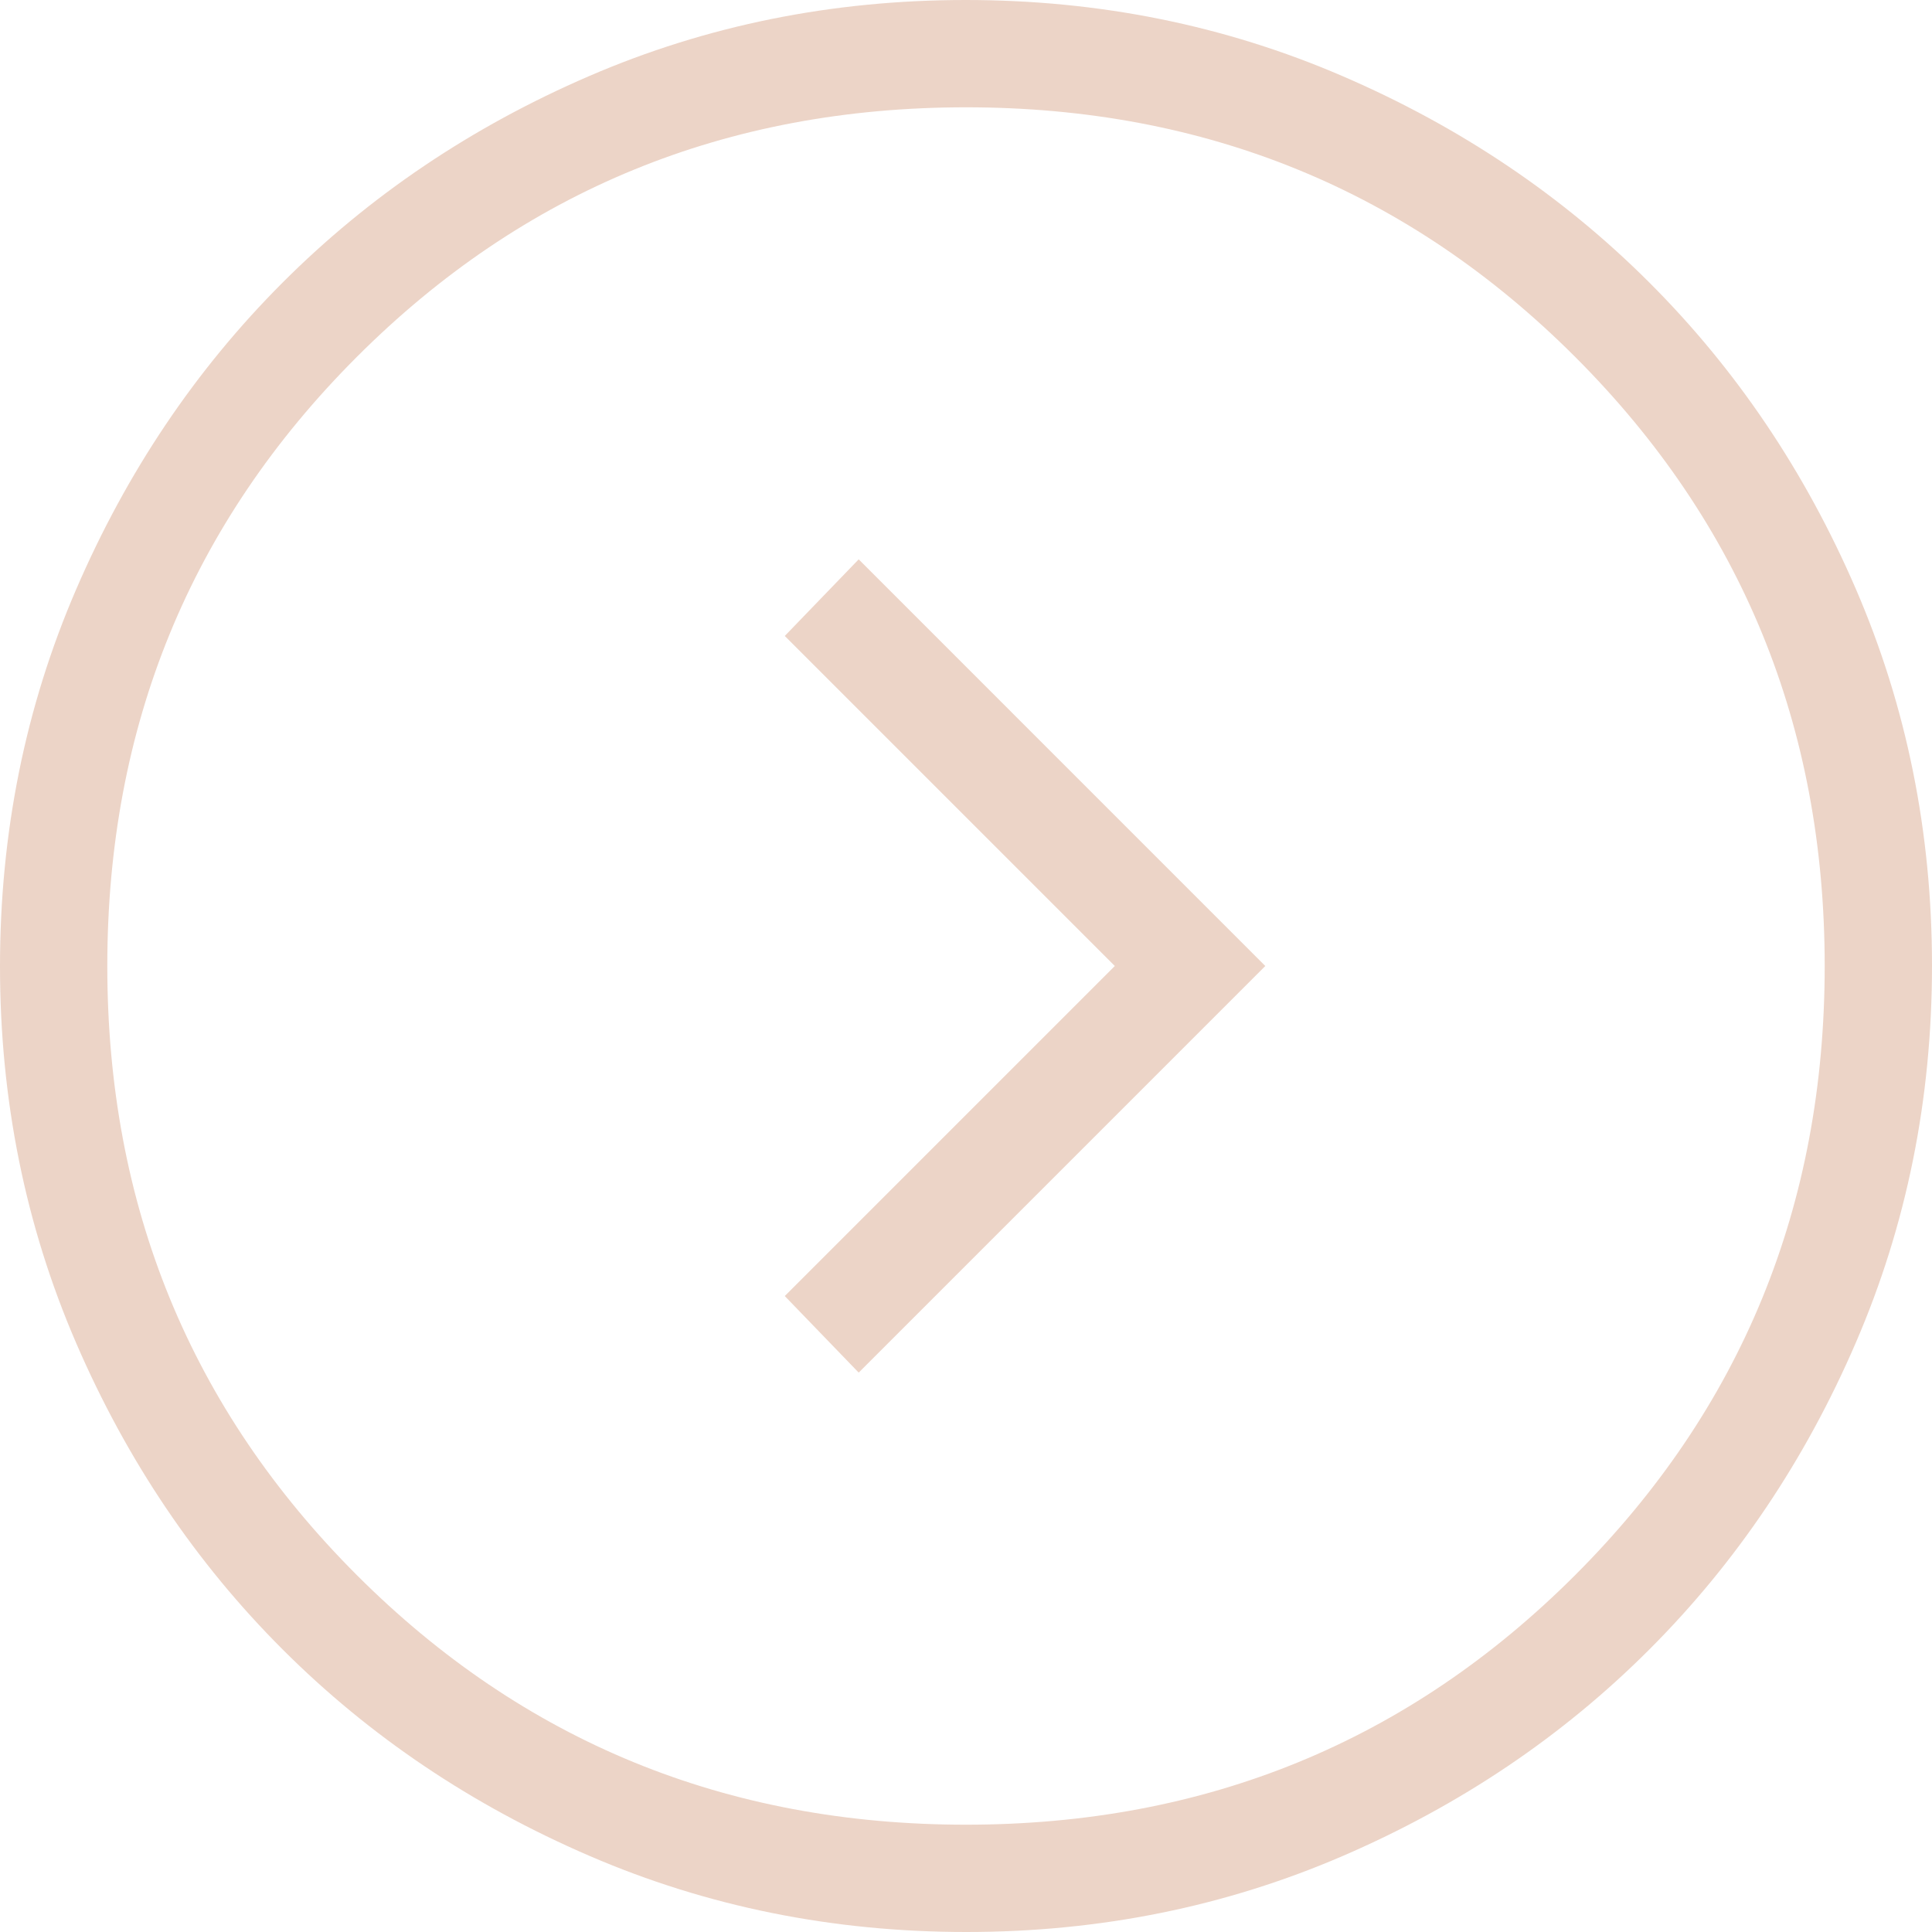 <svg width="35" height="35" viewBox="0 0 35 35" fill="none" xmlns="http://www.w3.org/2000/svg">
<path d="M20.196 17.5L14.217 23.479L15.556 24.866L22.922 17.5L15.556 10.133L14.217 11.521L20.196 17.5ZM17.506 35C15.087 35 12.811 34.541 10.681 33.622C8.551 32.704 6.698 31.458 5.122 29.883C3.546 28.309 2.298 26.457 1.379 24.329C0.46 22.201 0 19.926 0 17.506C0 15.087 0.459 12.811 1.378 10.681C2.296 8.551 3.542 6.698 5.117 5.122C6.691 3.546 8.543 2.298 10.671 1.379C12.799 0.46 15.074 0 17.494 0C19.913 0 22.189 0.459 24.319 1.378C26.449 2.296 28.302 3.542 29.878 5.117C31.454 6.691 32.702 8.543 33.621 10.671C34.54 12.799 35 15.074 35 17.494C35 19.913 34.541 22.189 33.622 24.319C32.704 26.449 31.458 28.302 29.883 29.878C28.309 31.454 26.457 32.702 24.329 33.621C22.201 34.54 19.926 35 17.506 35ZM17.5 33.056C21.843 33.056 25.521 31.549 28.535 28.535C31.549 25.521 33.056 21.843 33.056 17.5C33.056 13.157 31.549 9.479 28.535 6.465C25.521 3.451 21.843 1.944 17.5 1.944C13.157 1.944 9.479 3.451 6.465 6.465C3.451 9.479 1.944 13.157 1.944 17.5C1.944 21.843 3.451 25.521 6.465 28.535C9.479 31.549 13.157 33.056 17.5 33.056Z" fill="#ECD4C7"/>
</svg>
